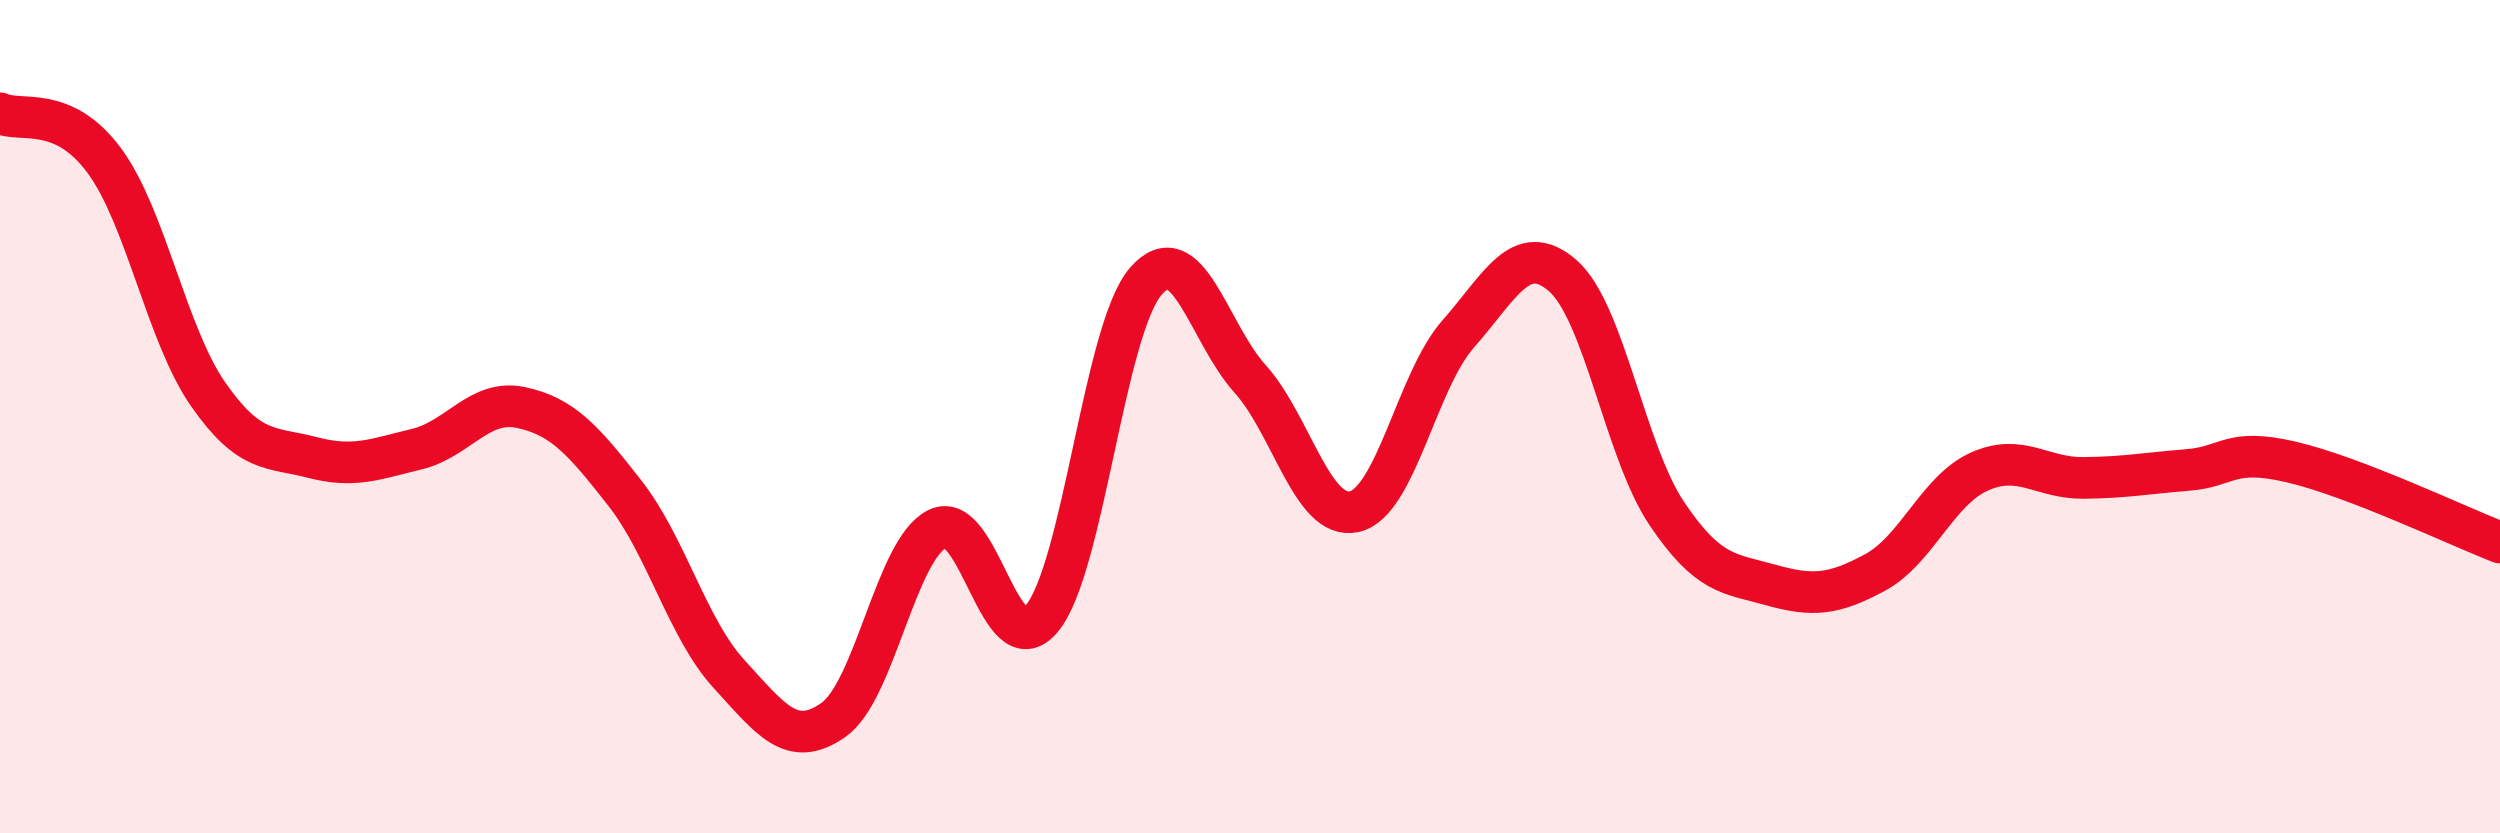 
    <svg width="60" height="20" viewBox="0 0 60 20" xmlns="http://www.w3.org/2000/svg">
      <path
        d="M 0,2.72 C 0.5,2.95 1.5,2.5 2.5,3.85 C 3.5,5.2 4,8.04 5,9.47 C 6,10.9 6.5,10.72 7.5,10.98 C 8.5,11.24 9,11.02 10,10.78 C 11,10.54 11.5,9.57 12.5,9.78 C 13.5,9.99 14,10.56 15,11.84 C 16,13.12 16.5,15.09 17.5,16.18 C 18.5,17.27 19,17.98 20,17.28 C 21,16.58 21.5,13.18 22.5,12.69 C 23.5,12.2 24,16.04 25,14.85 C 26,13.66 26.5,7.9 27.5,6.75 C 28.5,5.6 29,7.98 30,9.09 C 31,10.2 31.5,12.5 32.5,12.28 C 33.5,12.06 34,9.14 35,8.01 C 36,6.88 36.5,5.75 37.5,6.61 C 38.5,7.47 39,10.83 40,12.32 C 41,13.81 41.5,13.76 42.5,14.04 C 43.5,14.32 44,14.28 45,13.74 C 46,13.2 46.5,11.77 47.5,11.32 C 48.5,10.87 49,11.48 50,11.47 C 51,11.46 51.5,11.36 52.5,11.28 C 53.5,11.2 53.5,10.74 55,11.09 C 56.5,11.44 59,12.63 60,13.02L60 20L0 20Z"
        fill="#EB0A25"
        opacity="0.1"
        stroke-linecap="round"
        stroke-linejoin="round"
      />
      <path
        d="M 0,2.72 C 0.5,2.95 1.5,2.5 2.5,3.85 C 3.5,5.2 4,8.04 5,9.47 C 6,10.9 6.5,10.72 7.5,10.98 C 8.5,11.24 9,11.02 10,10.78 C 11,10.54 11.5,9.57 12.5,9.78 C 13.5,9.99 14,10.56 15,11.84 C 16,13.12 16.5,15.09 17.5,16.18 C 18.5,17.27 19,17.98 20,17.28 C 21,16.58 21.5,13.18 22.5,12.69 C 23.5,12.2 24,16.04 25,14.85 C 26,13.66 26.5,7.9 27.5,6.75 C 28.5,5.6 29,7.98 30,9.09 C 31,10.2 31.5,12.5 32.5,12.28 C 33.5,12.06 34,9.14 35,8.01 C 36,6.88 36.5,5.75 37.5,6.61 C 38.5,7.47 39,10.83 40,12.32 C 41,13.81 41.5,13.76 42.5,14.04 C 43.5,14.32 44,14.28 45,13.74 C 46,13.2 46.5,11.77 47.5,11.32 C 48.5,10.87 49,11.48 50,11.47 C 51,11.46 51.5,11.36 52.5,11.28 C 53.5,11.2 53.5,10.74 55,11.09 C 56.5,11.44 59,12.63 60,13.02"
        stroke="#EB0A25"
        stroke-width="1"
        fill="none"
        stroke-linecap="round"
        stroke-linejoin="round"
      />
    </svg>
  